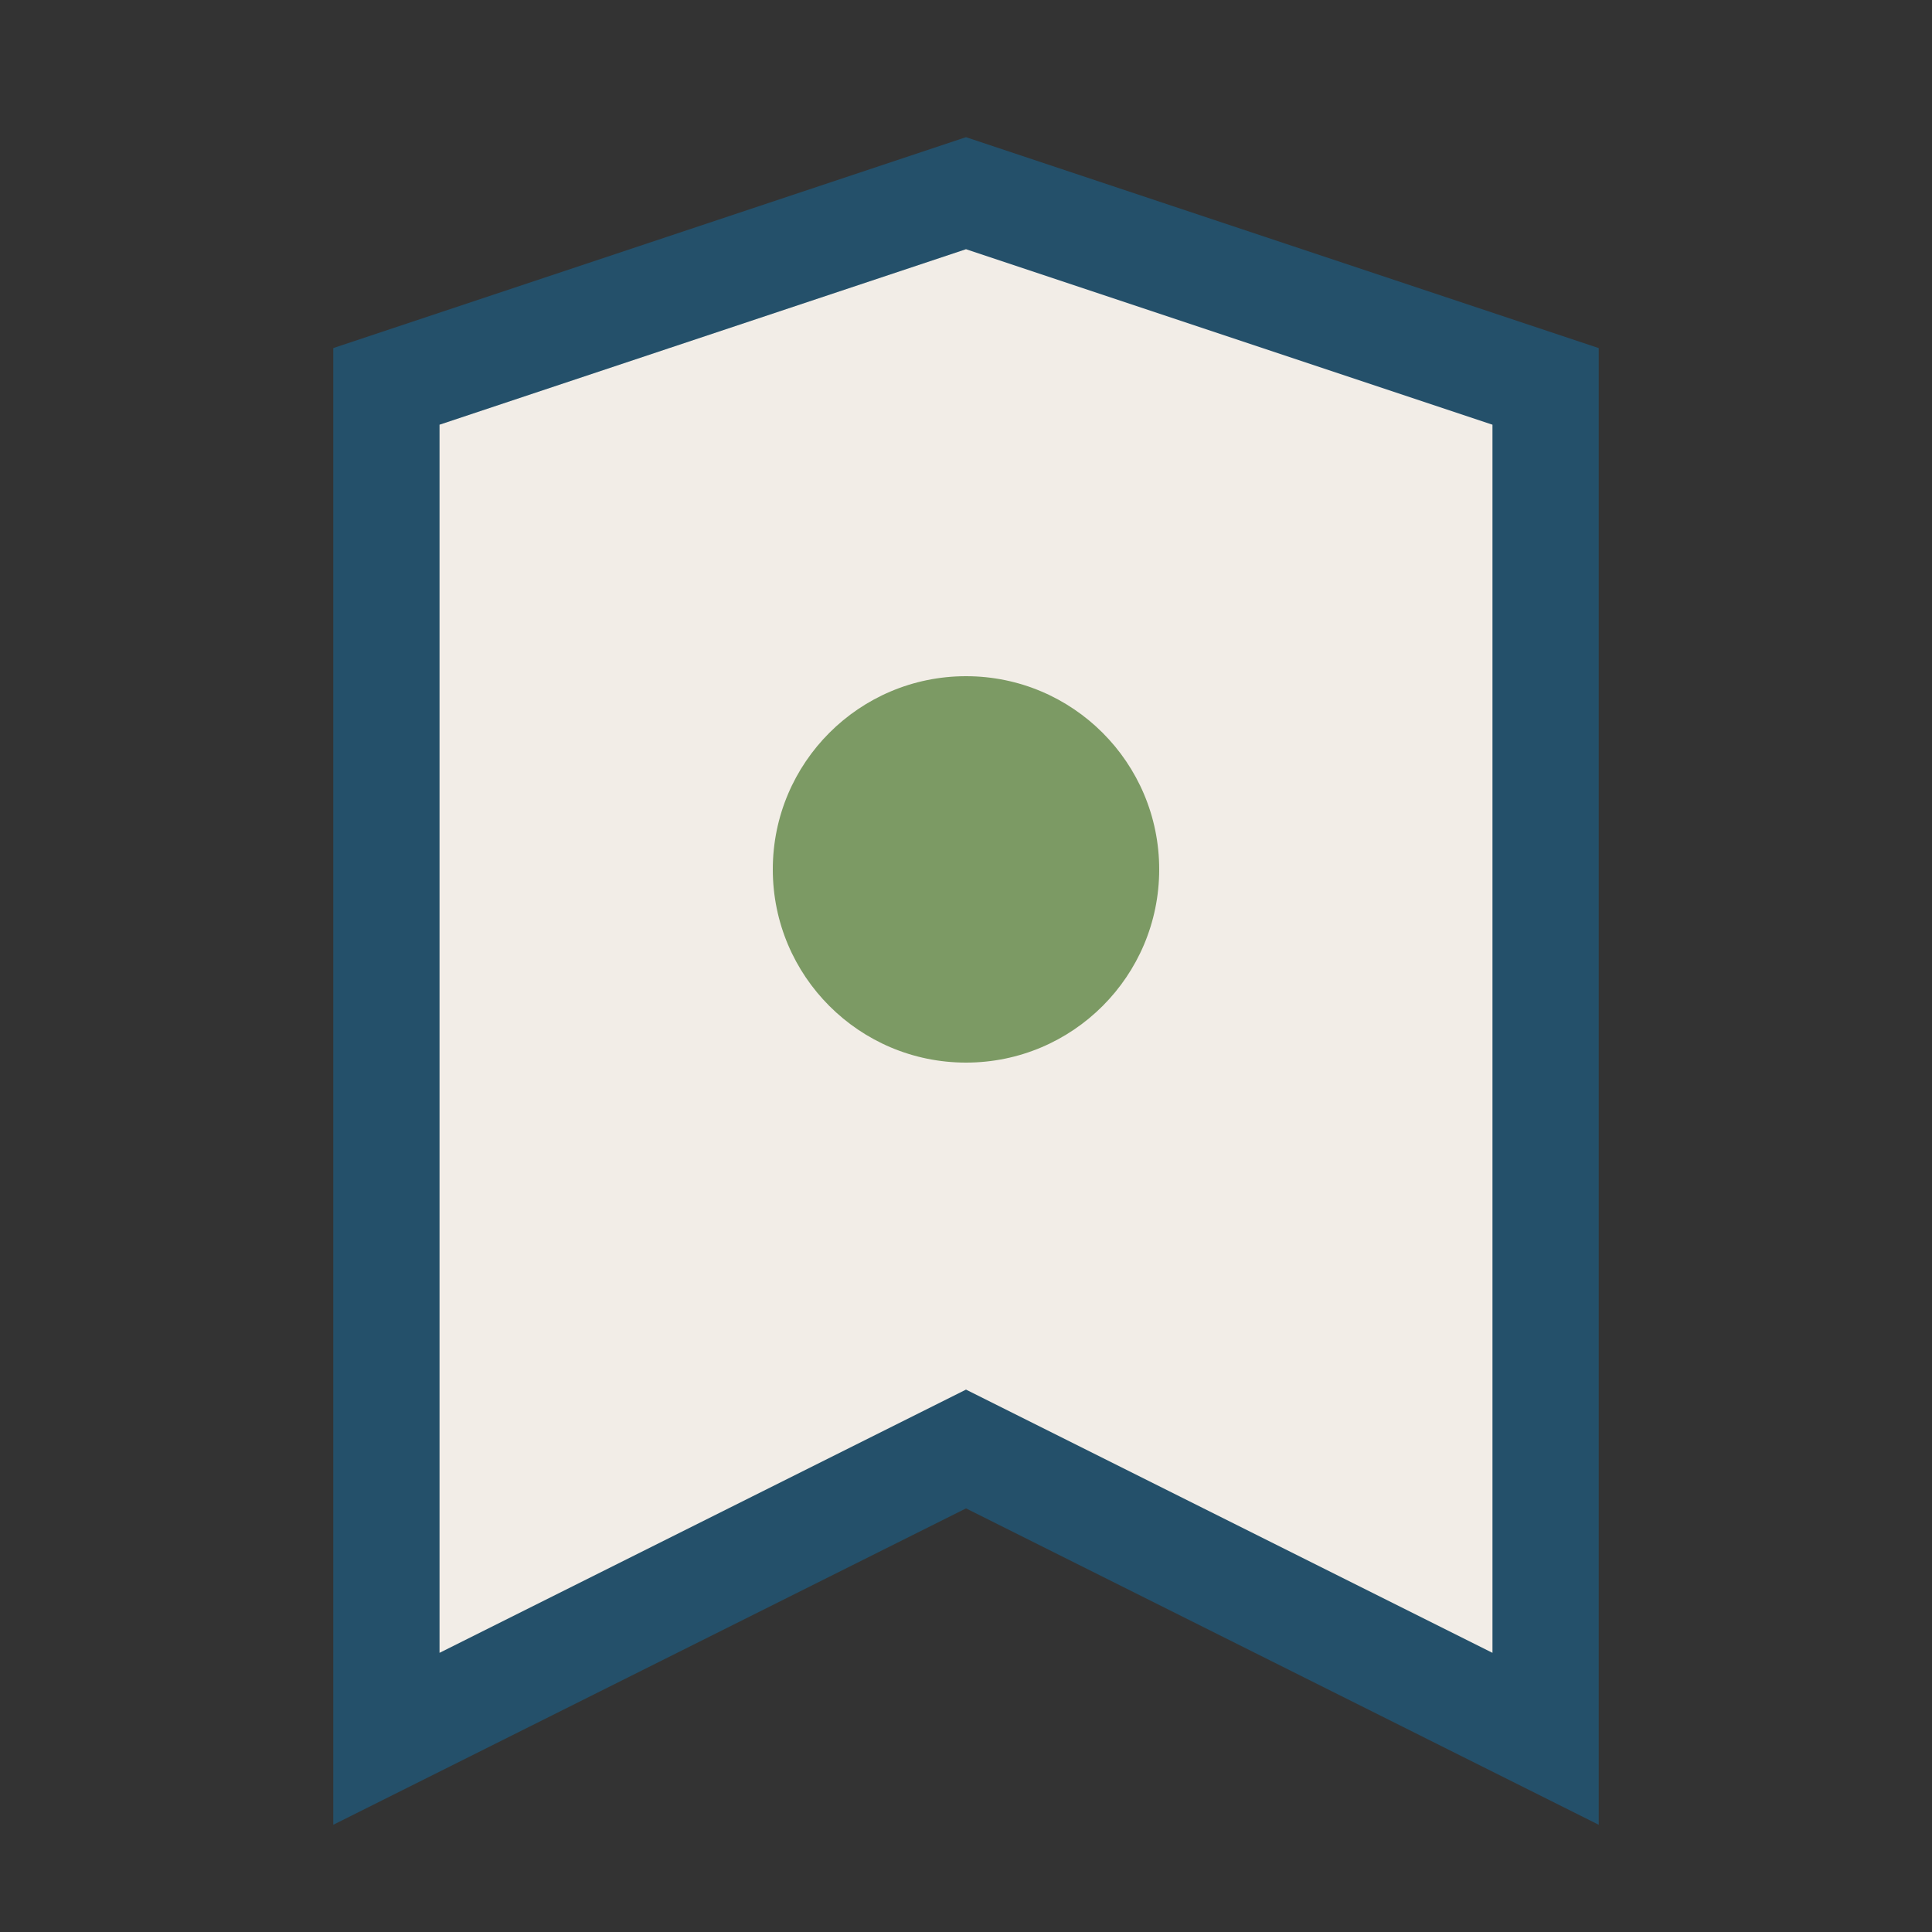 <?xml version="1.0" encoding="UTF-8"?>
<svg xmlns="http://www.w3.org/2000/svg" viewBox="0 0 20 20" width="24" height="24"><rect x="0" y="0" width="20" height="20" fill="#333333" stroke="none"/><path d="M4 18l6-3 6 3V4l-6-2-6 2z" fill="#F2EDE7" stroke="#24506A" stroke-width="1.1"/><circle cx="10" cy="9" r="2" fill="#7C9A64"/></svg>